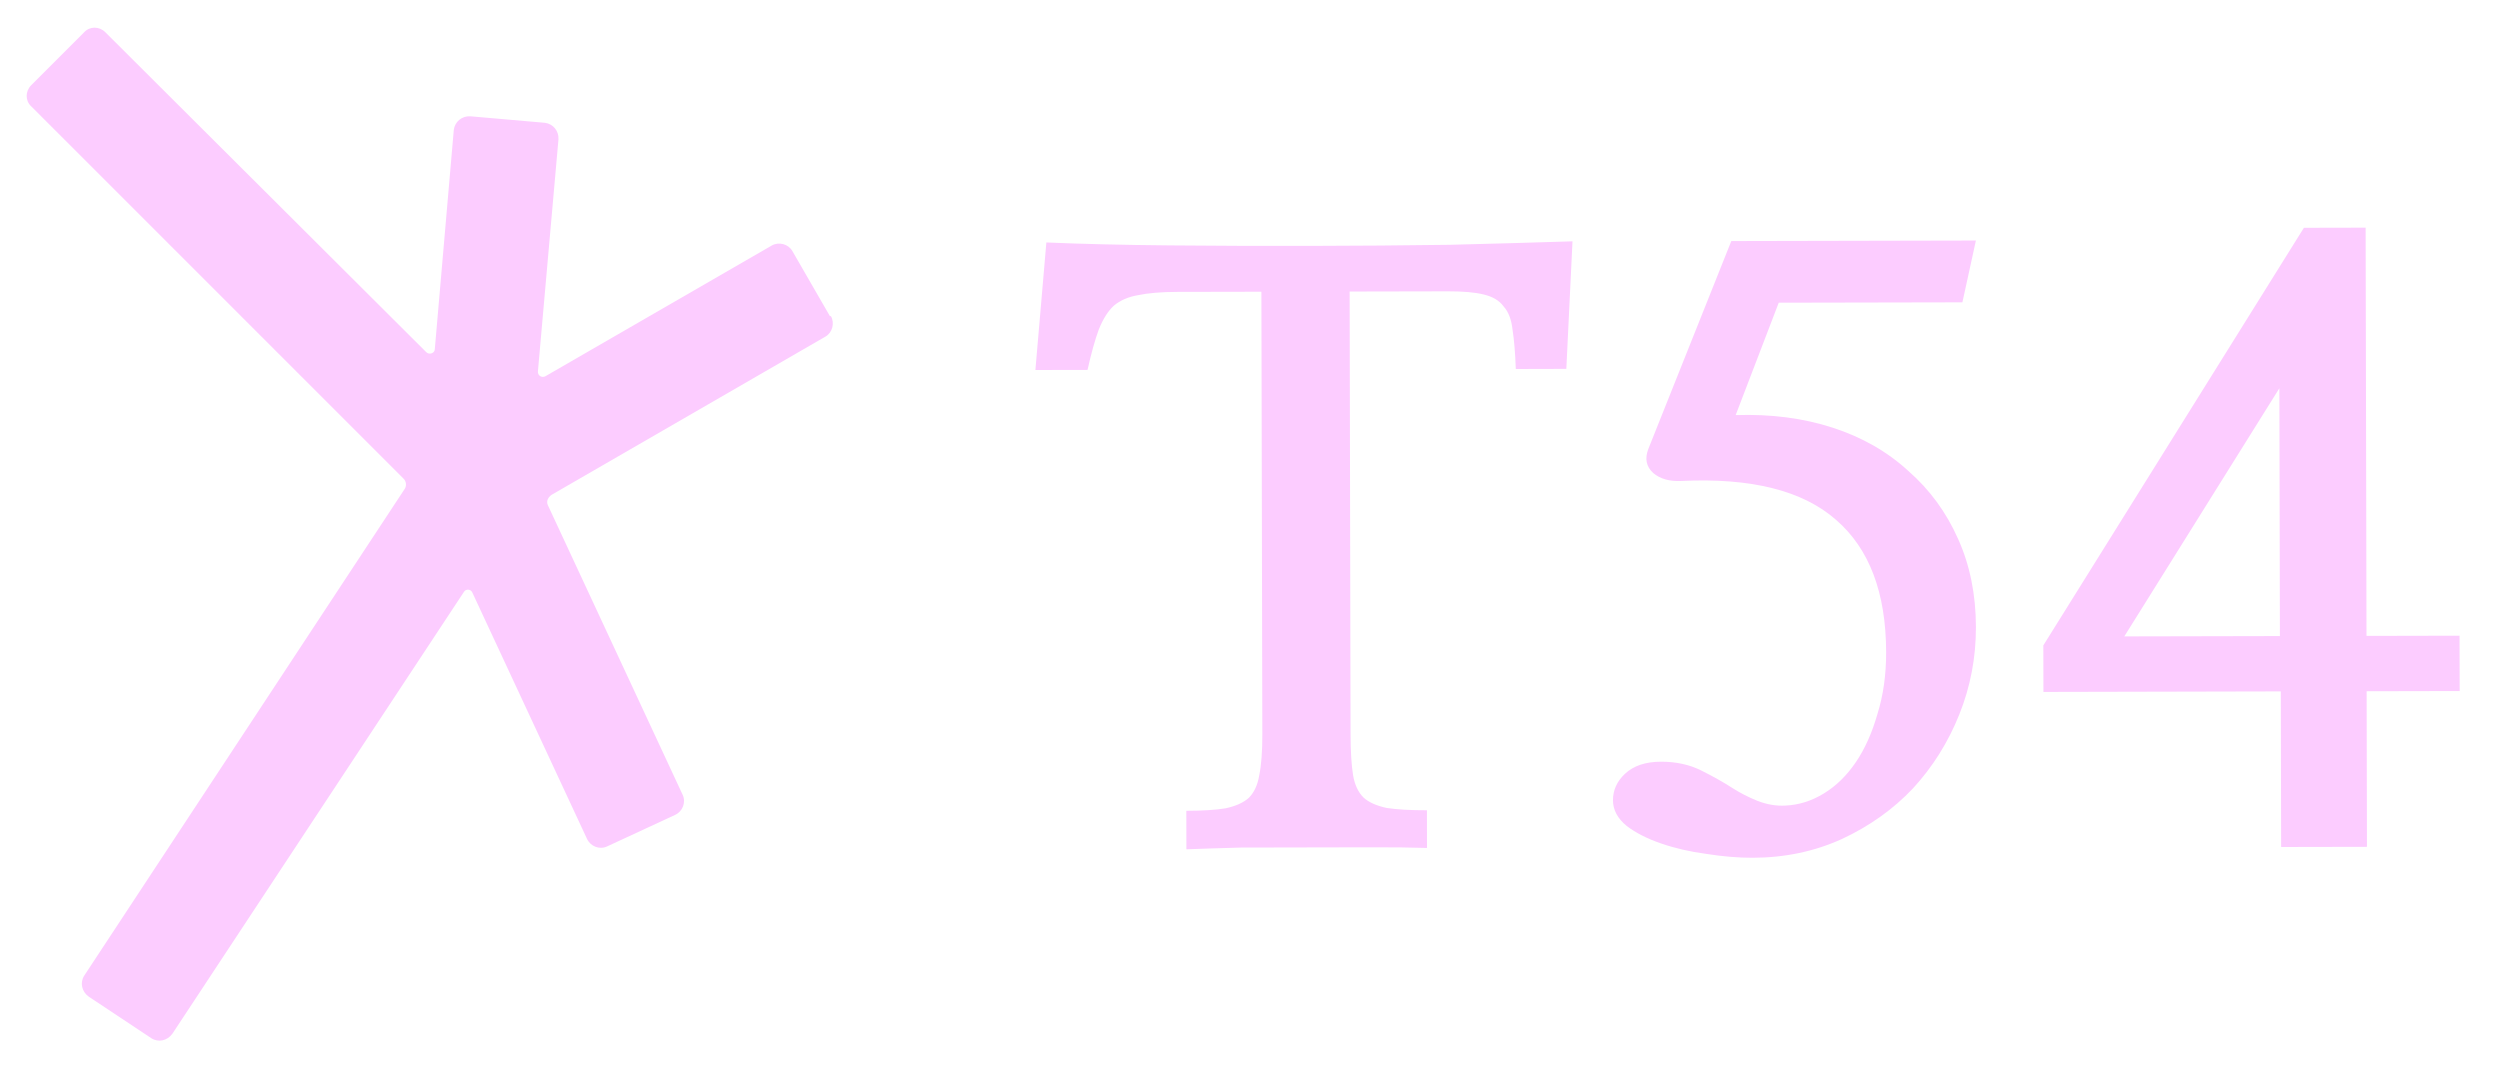 <svg width="75" height="32" viewBox="0 0 75 32" fill="none" xmlns="http://www.w3.org/2000/svg">
<path d="M24.897 9.483L23.77 7.53C23.65 7.32 23.364 7.245 23.154 7.365L16.364 11.286C16.259 11.346 16.123 11.271 16.138 11.136L16.754 4.18C16.769 3.925 16.589 3.715 16.349 3.684L14.11 3.489C13.855 3.474 13.645 3.654 13.614 3.895L13.044 10.475C13.044 10.595 12.878 10.655 12.788 10.565L3.158 0.965C2.978 0.785 2.693 0.785 2.527 0.965L0.935 2.558C0.755 2.738 0.755 3.023 0.935 3.189L12.112 14.366C12.187 14.441 12.202 14.576 12.142 14.666L2.527 29.269C2.392 29.479 2.452 29.75 2.663 29.9L4.541 31.147C4.751 31.282 5.021 31.222 5.172 31.011L13.915 17.761C13.975 17.656 14.125 17.671 14.17 17.776L17.611 25.168C17.716 25.393 17.986 25.498 18.212 25.393L20.255 24.446C20.48 24.341 20.585 24.071 20.48 23.845L16.439 15.162C16.379 15.042 16.439 14.922 16.544 14.847L24.762 10.099C24.972 9.979 25.047 9.694 24.927 9.483H24.897Z" fill="#FCCCFF"/>
<path d="M69.117 6.834L70.969 6.83L70.995 19.077L73.786 19.071L73.79 20.731L70.999 20.737L71.009 25.405L68.434 25.41L68.424 20.742L61.303 20.758L61.3 19.362L69.117 6.834ZM68.381 11.648L63.729 19.092L68.397 19.082L68.381 11.648Z" fill="#FCCCFF"/>
<path d="M52.579 25.733C52.146 25.734 51.681 25.695 51.184 25.616C50.702 25.552 50.253 25.449 49.836 25.305C49.418 25.162 49.073 24.986 48.8 24.778C48.527 24.554 48.39 24.298 48.389 24.009C48.389 23.704 48.508 23.44 48.748 23.215C49.005 22.973 49.365 22.852 49.83 22.851C50.279 22.85 50.681 22.938 51.034 23.113C51.387 23.289 51.7 23.465 51.973 23.641C52.198 23.785 52.447 23.913 52.72 24.024C53.009 24.136 53.29 24.183 53.562 24.167C53.963 24.15 54.348 24.029 54.717 23.803C55.085 23.578 55.405 23.265 55.677 22.863C55.949 22.462 56.164 21.98 56.324 21.418C56.499 20.856 56.586 20.239 56.584 19.565C56.581 17.784 56.081 16.462 55.084 15.598C54.088 14.718 52.539 14.328 50.438 14.429C50.085 14.446 49.804 14.366 49.596 14.19C49.387 13.998 49.338 13.758 49.45 13.469L51.939 7.232L59.277 7.216L58.872 9.07L53.362 9.081L52.07 12.453C53.129 12.418 54.099 12.544 54.982 12.831C55.865 13.118 56.62 13.55 57.247 14.126C57.889 14.686 58.388 15.367 58.743 16.168C59.097 16.953 59.276 17.835 59.278 18.813C59.279 19.728 59.113 20.602 58.778 21.437C58.443 22.272 57.979 23.011 57.387 23.654C56.795 24.28 56.082 24.787 55.249 25.174C54.431 25.544 53.542 25.731 52.579 25.733Z" fill="#FCCCFF"/>
<path d="M47.175 7.24L46.99 11.066L45.474 11.07C45.457 10.588 45.424 10.195 45.376 9.891C45.343 9.586 45.254 9.354 45.109 9.194C44.981 9.017 44.78 8.898 44.507 8.834C44.251 8.77 43.898 8.739 43.448 8.74L40.489 8.746L40.517 22.028C40.518 22.541 40.543 22.95 40.592 23.255C40.641 23.543 40.745 23.767 40.906 23.927C41.067 24.072 41.3 24.175 41.604 24.239C41.909 24.286 42.31 24.309 42.808 24.308L42.81 25.439C42.345 25.424 41.791 25.417 41.15 25.419C40.524 25.42 39.874 25.421 39.201 25.423C38.527 25.424 37.87 25.426 37.228 25.427C36.586 25.444 36.041 25.462 35.592 25.479L35.59 24.324C36.087 24.323 36.48 24.298 36.768 24.249C37.073 24.184 37.305 24.079 37.465 23.935C37.625 23.774 37.729 23.549 37.777 23.26C37.84 22.956 37.871 22.546 37.87 22.033L37.842 8.752L35.316 8.757C34.835 8.758 34.442 8.791 34.137 8.856C33.849 8.905 33.608 9.009 33.416 9.17C33.24 9.331 33.088 9.572 32.961 9.893C32.849 10.198 32.737 10.599 32.626 11.097L31.062 11.1L31.391 7.274C32.466 7.32 33.693 7.349 35.072 7.362C36.452 7.375 37.855 7.38 39.283 7.377C40.727 7.374 42.13 7.363 43.494 7.344C44.873 7.309 46.1 7.275 47.175 7.24Z" fill="#FCCCFF"/>
</svg>
